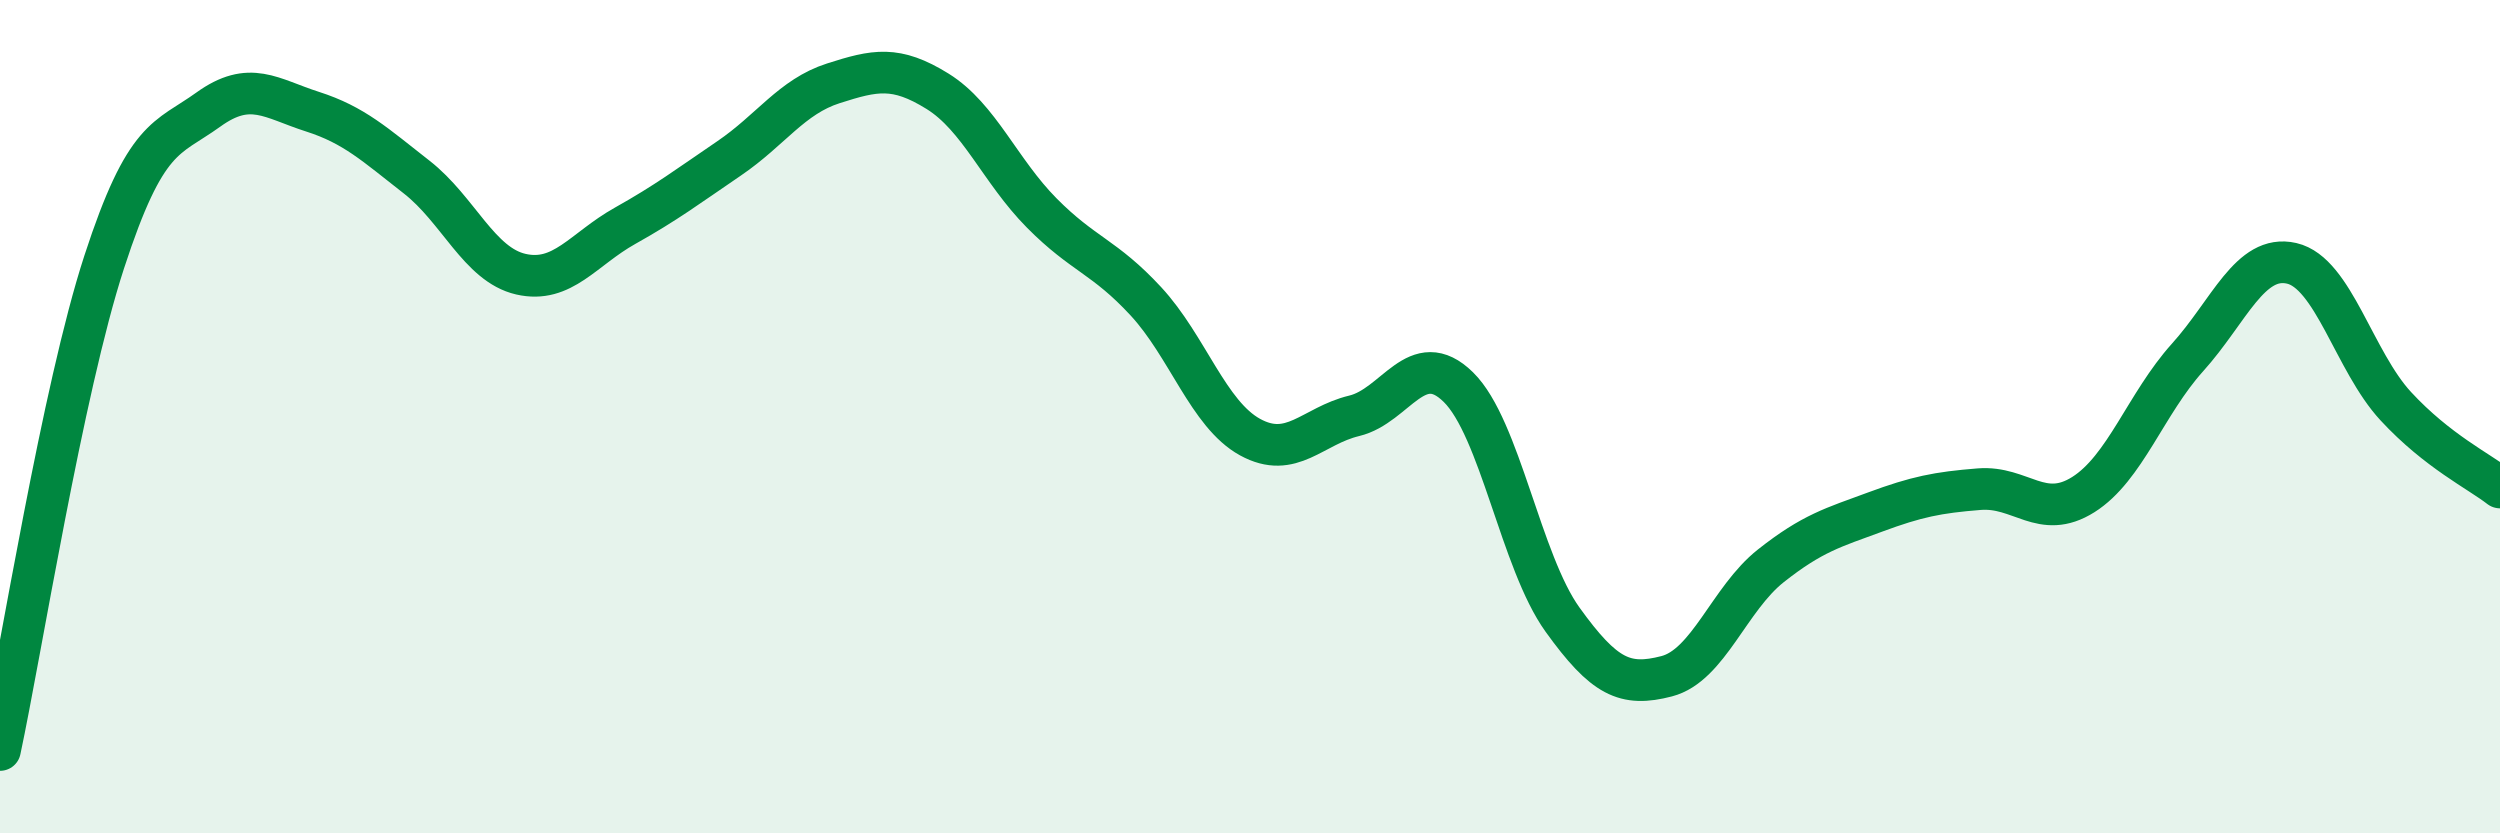 
    <svg width="60" height="20" viewBox="0 0 60 20" xmlns="http://www.w3.org/2000/svg">
      <path
        d="M 0,18 C 0.5,15.66 1.5,9.36 2.5,6.29 C 3.5,3.22 4,3.35 5,2.63 C 6,1.91 6.5,2.36 7.5,2.68 C 8.5,3 9,3.47 10,4.25 C 11,5.03 11.5,6.35 12.5,6.58 C 13.5,6.81 14,5.98 15,5.42 C 16,4.86 16.5,4.48 17.5,3.8 C 18.5,3.12 19,2.32 20,2 C 21,1.68 21.5,1.57 22.5,2.19 C 23.5,2.81 24,4.1 25,5.11 C 26,6.12 26.5,6.15 27.5,7.23 C 28.5,8.31 29,9.94 30,10.49 C 31,11.04 31.5,10.22 32.5,9.98 C 33.5,9.74 34,8.31 35,9.29 C 36,10.27 36.5,13.48 37.5,14.87 C 38.5,16.26 39,16.49 40,16.23 C 41,15.97 41.5,14.37 42.5,13.58 C 43.5,12.79 44,12.66 45,12.29 C 46,11.92 46.5,11.82 47.5,11.74 C 48.5,11.66 49,12.5 50,11.87 C 51,11.24 51.5,9.69 52.5,8.58 C 53.5,7.47 54,6.09 55,6.32 C 56,6.55 56.5,8.67 57.5,9.75 C 58.5,10.83 59.5,11.31 60,11.7L60 20L0 20Z"
        fill="#008740"
        opacity="0.1"
        stroke-linecap="round"
        stroke-linejoin="round"
      />
      <path
        d="M 0,18 C 0.5,15.66 1.5,9.36 2.5,6.29 C 3.5,3.22 4,3.35 5,2.63 C 6,1.91 6.5,2.36 7.5,2.68 C 8.5,3 9,3.47 10,4.25 C 11,5.03 11.5,6.35 12.5,6.58 C 13.5,6.81 14,5.98 15,5.42 C 16,4.86 16.5,4.48 17.5,3.8 C 18.5,3.12 19,2.32 20,2 C 21,1.68 21.5,1.57 22.5,2.19 C 23.5,2.81 24,4.1 25,5.11 C 26,6.12 26.5,6.15 27.5,7.23 C 28.5,8.31 29,9.94 30,10.49 C 31,11.04 31.5,10.22 32.5,9.98 C 33.5,9.74 34,8.31 35,9.29 C 36,10.27 36.5,13.48 37.5,14.87 C 38.5,16.26 39,16.49 40,16.23 C 41,15.97 41.5,14.37 42.5,13.58 C 43.5,12.79 44,12.66 45,12.29 C 46,11.92 46.5,11.82 47.5,11.74 C 48.5,11.66 49,12.5 50,11.87 C 51,11.24 51.5,9.69 52.5,8.58 C 53.5,7.47 54,6.09 55,6.32 C 56,6.55 56.5,8.67 57.5,9.75 C 58.5,10.83 59.5,11.31 60,11.7"
        stroke="#008740"
        stroke-width="1"
        fill="none"
        stroke-linecap="round"
        stroke-linejoin="round"
      />
    </svg>
  